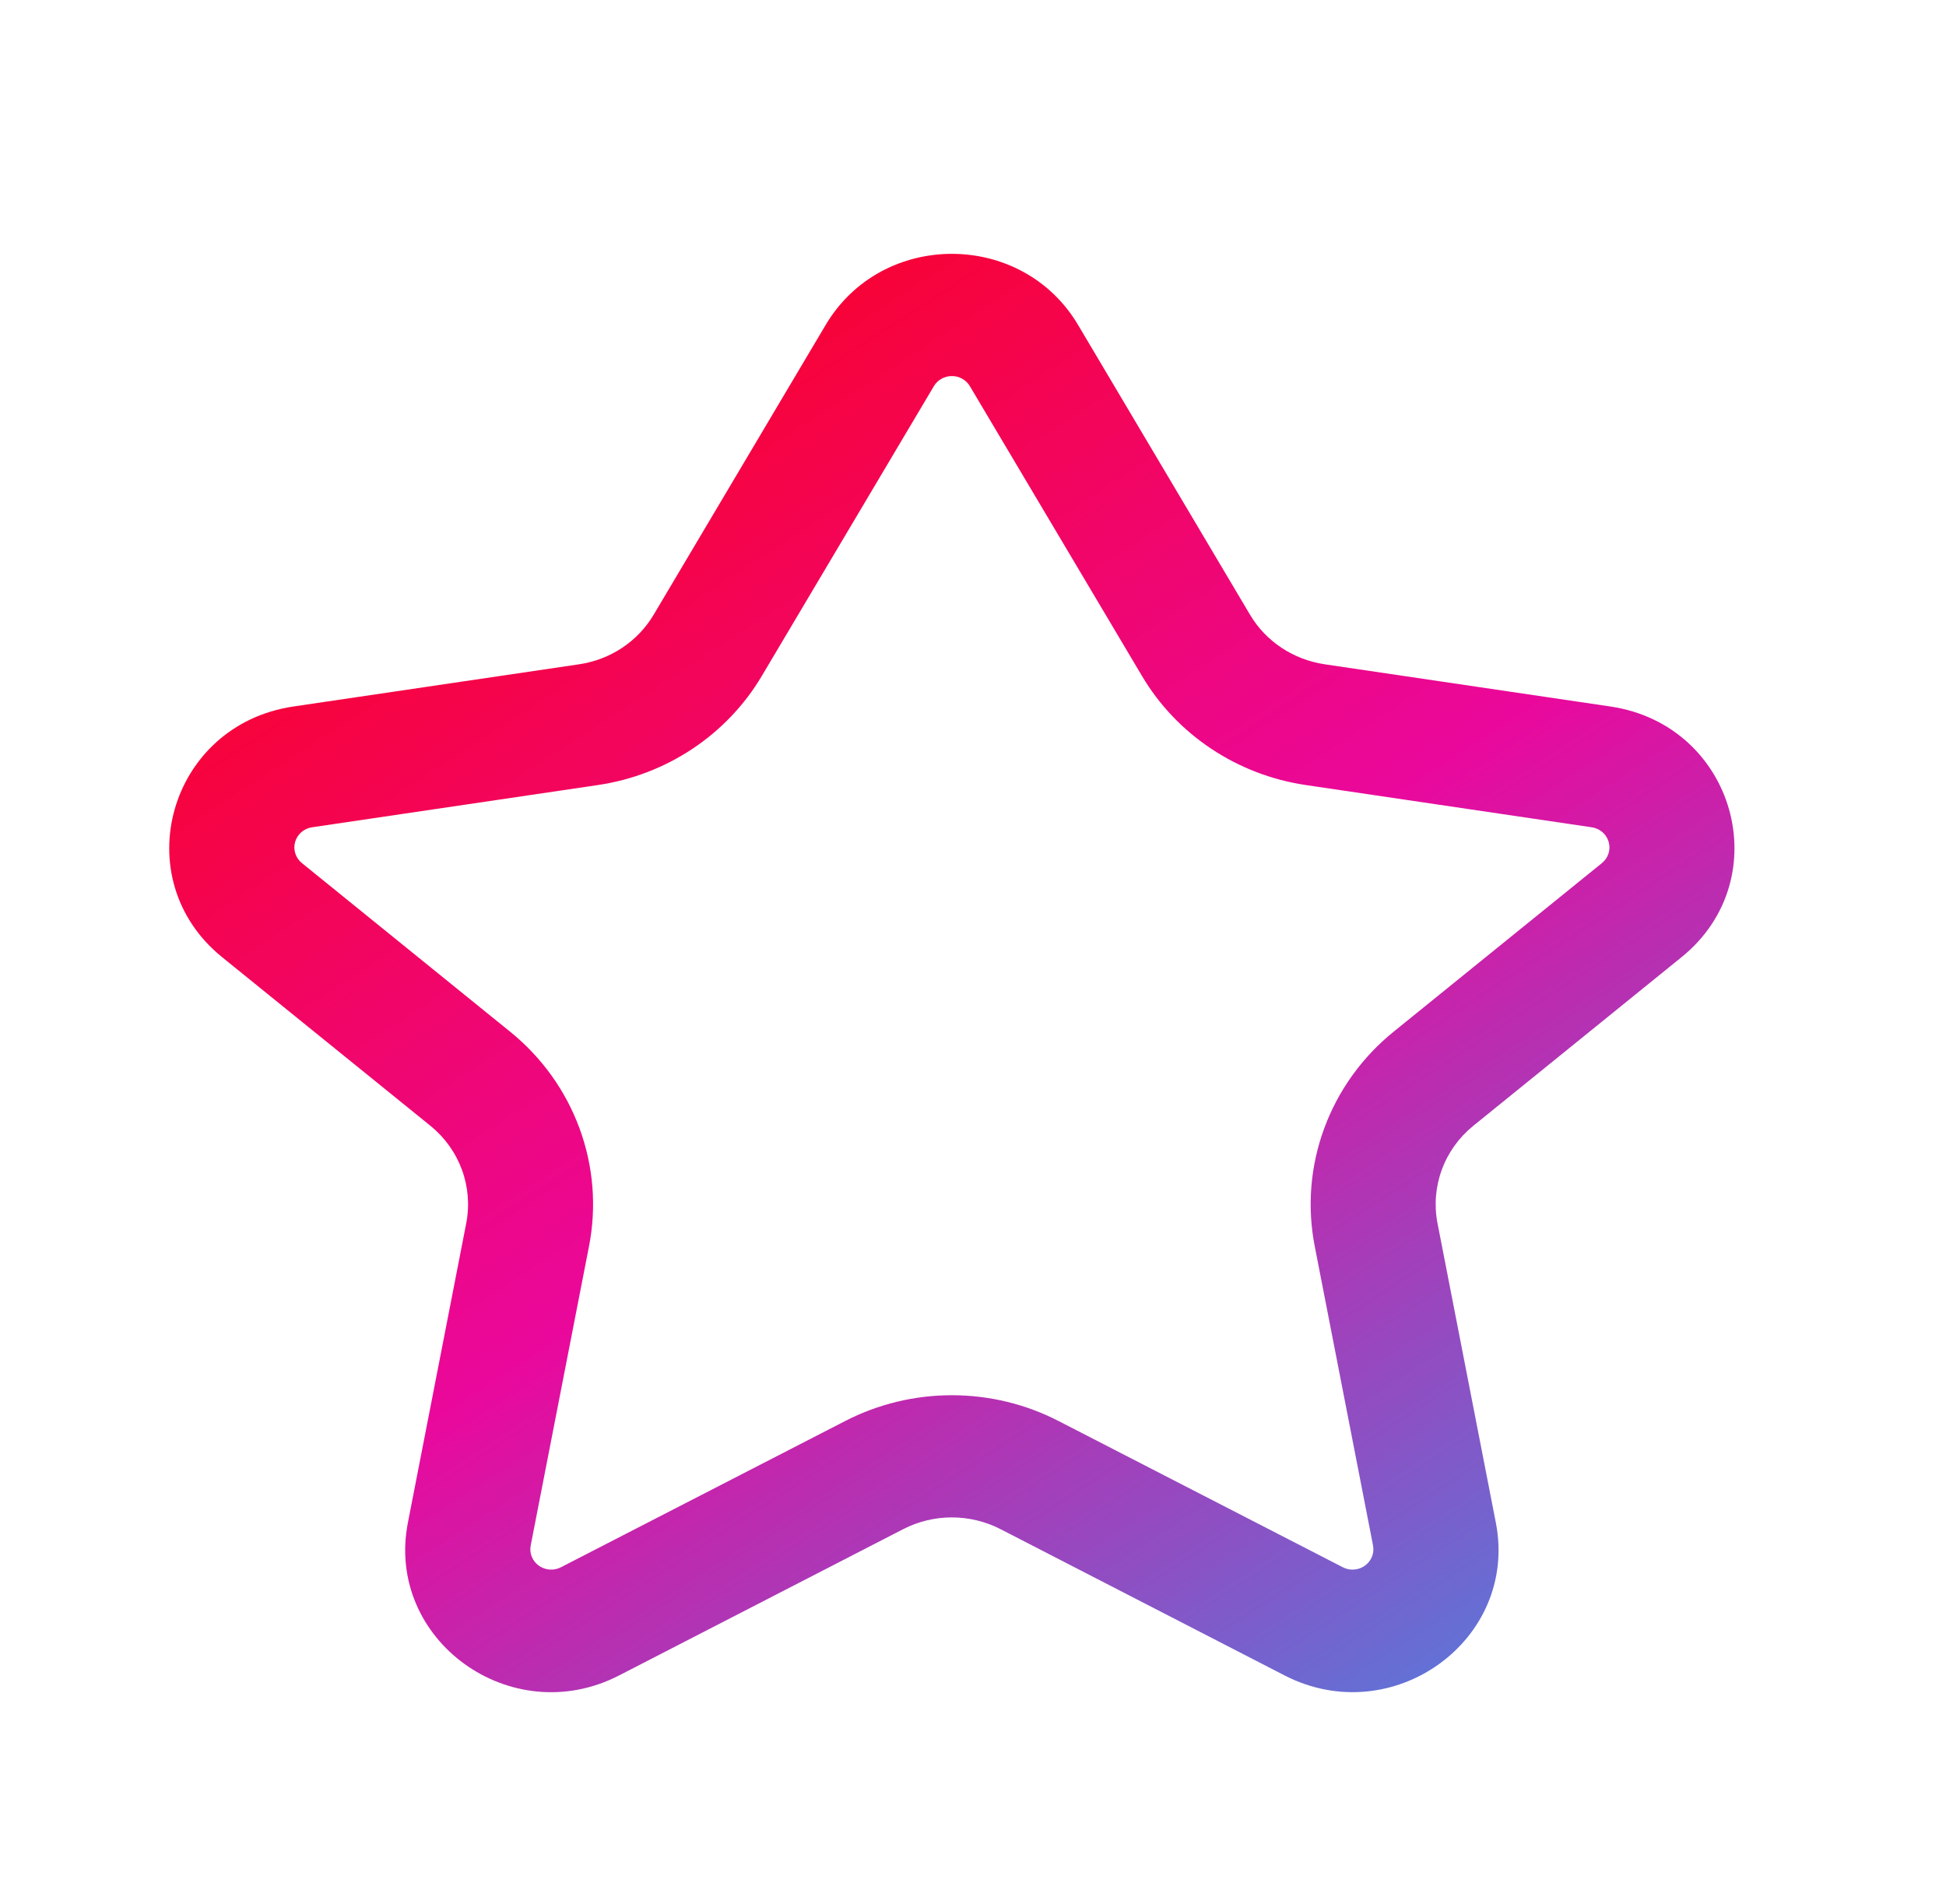 <svg width="46" height="45" viewBox="0 0 46 45" fill="none" xmlns="http://www.w3.org/2000/svg">
<path fill-rule="evenodd" clip-rule="evenodd" d="M19.519 7.678C20.848 5.441 24.153 5.441 25.482 7.678L29.549 14.532C29.923 15.163 30.573 15.592 31.312 15.702L38.067 16.7C41.009 17.135 42.041 20.77 39.749 22.625L34.827 26.611C34.488 26.886 34.23 27.244 34.082 27.65C33.933 28.055 33.898 28.492 33.98 28.915L35.359 35.992C35.899 38.765 32.921 40.917 30.366 39.604L23.647 36.144C23.293 35.963 22.9 35.868 22.5 35.868C22.101 35.868 21.708 35.963 21.354 36.144L14.634 39.604C12.08 40.919 9.102 38.765 9.642 35.992L11.021 28.915C11.103 28.492 11.068 28.055 10.919 27.65C10.77 27.244 10.513 26.886 10.174 26.611L5.25 22.625C2.96 20.77 3.99 17.135 6.936 16.7L13.691 15.702C14.056 15.648 14.403 15.515 14.708 15.312C15.013 15.109 15.267 14.842 15.452 14.53L19.519 7.678ZM22.926 9.128C22.883 9.055 22.82 8.995 22.746 8.953C22.671 8.911 22.587 8.889 22.5 8.889C22.414 8.889 22.33 8.911 22.255 8.953C22.18 8.995 22.118 9.055 22.075 9.128L18.006 15.981C17.599 16.667 17.039 17.254 16.369 17.7C15.698 18.146 14.934 18.439 14.132 18.557L7.377 19.555C7.283 19.569 7.195 19.609 7.124 19.67C7.053 19.732 7.001 19.812 6.976 19.902C6.95 19.992 6.952 20.087 6.981 20.175C7.009 20.264 7.063 20.343 7.137 20.402L12.058 24.387C12.805 24.991 13.371 25.78 13.699 26.672C14.027 27.563 14.105 28.524 13.924 29.454L12.545 36.531C12.527 36.62 12.536 36.712 12.57 36.797C12.604 36.881 12.661 36.954 12.736 37.008C12.81 37.062 12.899 37.094 12.991 37.101C13.083 37.108 13.176 37.09 13.258 37.047L19.978 33.59C20.756 33.189 21.621 32.98 22.5 32.98C23.38 32.98 24.245 33.189 25.023 33.59L31.743 37.047C31.825 37.09 31.918 37.108 32.01 37.101C32.102 37.094 32.191 37.062 32.265 37.008C32.34 36.954 32.397 36.881 32.431 36.797C32.465 36.712 32.473 36.62 32.456 36.531L31.077 29.454C30.896 28.524 30.974 27.563 31.302 26.672C31.63 25.78 32.196 24.991 32.943 24.387L37.866 20.402C37.94 20.342 37.994 20.264 38.022 20.175C38.051 20.086 38.052 19.991 38.026 19.901C38.001 19.812 37.949 19.731 37.878 19.67C37.806 19.608 37.718 19.568 37.624 19.555L30.869 18.557C30.067 18.439 29.302 18.145 28.632 17.699C27.961 17.253 27.402 16.665 26.995 15.979L22.926 9.128Z" fill="url(#paint0_linear_38_144)"/>
<defs>
<linearGradient id="paint0_linear_38_144" x1="4" y1="6" x2="30.519" y2="46.811" gradientUnits="userSpaceOnUse">
<stop stop-color="#FF0000"/>
<stop offset="0.543" stop-color="#EA089C"/>
<stop offset="1" stop-color="#428AE3"/>
</linearGradient>
</defs>
</svg>
